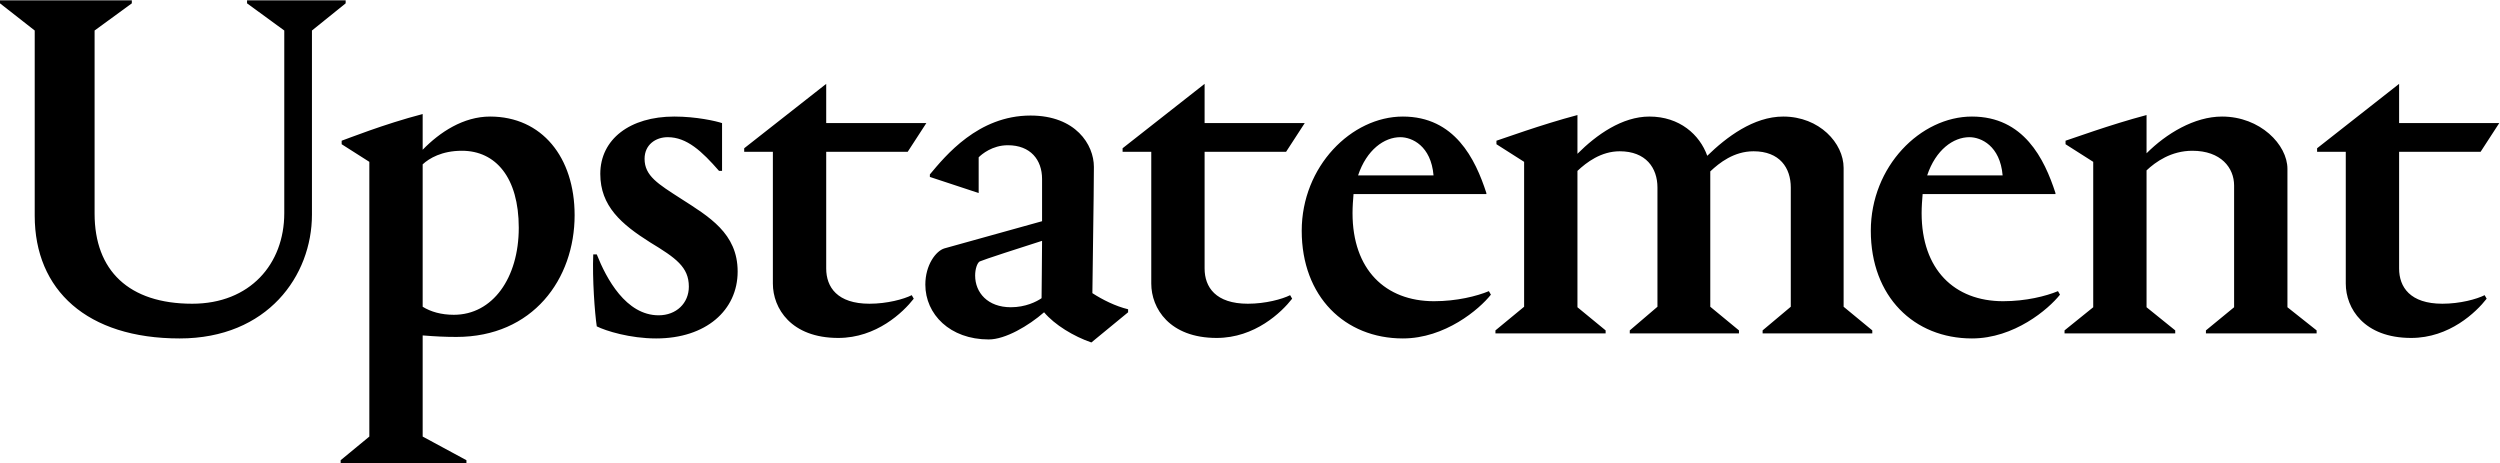 <svg viewBox="0 0 707 131" xmlns="http://www.w3.org/2000/svg">
  <path fill="currentColor" d="M88.219,60.709 C88.219,77.926 75.697,95.711 50.796,95.711 C24.617,95.711 9.817,82.052 9.817,60.994 L9.817,8.63 L0,0.945 L0,0.092 L37.28,0.092 L37.28,0.945 L26.751,8.63 L26.751,60.425 C26.751,76.504 36.426,85.894 54.355,85.894 C70.718,85.894 80.393,74.653 80.393,60.282 L80.393,8.63 L69.865,0.945 L69.865,0.092 L97.753,0.092 L97.753,0.945 L88.219,8.63 L88.219,60.709 Z M119.53,46.478 L119.53,86.748 C121.808,88.17 124.795,89.023 128.352,89.023 C139.309,89.023 146.708,78.638 146.708,64.407 C146.708,50.178 140.162,42.637 130.63,42.637 C124.936,42.637 121.38,44.771 119.53,46.478 Z M131.909,130.146 L131.909,131 L96.338,131 L96.338,130.146 L104.448,123.459 L104.448,45.768 L96.622,40.787 L96.622,39.793 C97.901,39.365 108.573,35.096 119.53,32.249 L119.53,42.353 C124.368,37.371 131.055,32.962 138.596,32.962 C153.253,32.962 162.503,44.487 162.503,60.85 C162.503,78.923 150.693,95.285 129.064,95.285 C125.792,95.285 123.089,95.142 119.53,94.857 L119.53,123.459 L131.909,130.146 Z M204.197,34.812 L204.197,48.328 L203.343,48.328 C198.506,42.781 194.237,38.796 188.83,38.796 C185.414,38.796 182.284,40.93 182.284,44.915 C182.284,49.753 186.125,52.028 192.528,56.156 C200.496,61.278 208.607,65.972 208.607,76.788 C208.607,87.744 199.643,95.711 185.556,95.711 C178.158,95.711 171.327,93.577 168.767,92.298 C168.198,88.597 167.486,78.779 167.77,71.95 L168.767,71.95 C171.47,78.779 177.018,89.167 186.268,89.167 C191.249,89.167 194.806,85.751 194.806,81.056 C194.806,75.507 191.106,72.944 183.849,68.535 C175.739,63.413 169.762,58.29 169.762,49.184 C169.762,39.365 178.158,32.962 190.678,32.962 C196.94,32.962 202.49,34.242 204.197,34.812 Z M233.651,42.922 L233.651,75.932 C233.651,81.198 236.782,85.894 245.889,85.894 C250.87,85.894 255.564,84.613 257.842,83.475 L258.411,84.47 C255.423,88.313 247.88,95.57 237.066,95.57 C223.691,95.57 218.569,87.174 218.569,80.201 L218.569,42.922 L210.459,42.922 L210.459,41.927 L233.651,23.714 L233.651,34.812 L261.967,34.812 L256.702,42.922 L233.651,42.922 Z M294.696,68.107 C289.289,69.815 277.905,73.513 277.052,73.941 C276.342,74.369 275.77,76.076 275.77,77.926 C275.77,82.763 279.329,86.888 285.873,86.888 C290.001,86.888 293.13,85.326 294.555,84.329 C294.555,80.485 294.696,74.653 294.696,68.107 Z M285.02,41.072 C280.61,41.072 277.621,43.634 276.767,44.487 L276.767,54.59 L262.966,50.037 L262.966,49.325 C267.376,44.059 276.626,32.677 291.424,32.677 C304.23,32.677 309.352,40.93 309.352,47.19 C309.352,55.3 308.925,79.063 308.925,82.904 C311.771,84.755 315.471,86.604 319.028,87.46 L319.028,88.313 L308.64,96.851 C303.661,95.142 298.252,91.87 295.265,88.313 C290.855,92.154 284.308,95.996 279.614,95.996 C268.657,95.996 261.685,88.883 261.685,80.485 C261.685,74.938 264.673,70.954 267.092,70.241 L294.696,62.559 L294.696,50.606 C294.696,45.199 291.424,41.072 285.02,41.072 Z M340.661,42.922 L340.661,75.932 C340.661,81.198 343.792,85.894 352.898,85.894 C357.879,85.894 362.574,84.613 364.851,83.475 L365.42,84.47 C362.433,88.313 354.892,95.57 344.076,95.57 C330.701,95.57 325.579,87.174 325.579,80.201 L325.579,42.922 L317.469,42.922 L317.469,41.927 L340.661,23.714 L340.661,34.812 L368.977,34.812 L363.712,42.922 L340.661,42.922 Z M384.061,49.609 L405.405,49.609 C404.693,41.215 399.287,38.796 396.015,38.796 C391.461,38.796 386.48,42.353 384.061,49.609 Z M405.547,85.182 C411.95,85.182 417.643,83.76 421.057,82.336 L421.626,83.332 C418.353,87.46 408.678,95.711 396.726,95.711 C380.361,95.711 368.126,83.901 368.126,65.263 C368.126,47.049 382.212,32.962 396.726,32.962 C411.381,32.962 417.216,44.915 420.347,54.59 L420.347,54.875 L382.78,54.875 C382.64,56.581 382.496,58.431 382.496,60.282 C382.496,76.219 391.746,85.182 405.547,85.182 Z M446.103,43.491 C451.51,38.084 458.767,32.962 466.45,32.962 C474.988,32.962 480.68,38.084 482.813,44.059 C488.221,38.796 495.905,32.962 504.299,32.962 C514.546,32.962 521.375,40.503 521.375,47.475 L521.375,86.748 L529.484,93.435 L529.484,94.289 L498.467,94.289 L498.467,93.435 L506.434,86.748 L506.434,53.025 C506.434,47.475 503.305,42.781 495.905,42.781 C490.354,42.781 486.229,46.053 483.667,48.471 L483.667,86.748 L491.779,93.435 L491.779,94.289 L460.9,94.289 L460.9,93.435 L468.728,86.748 L468.728,53.025 C468.728,47.475 465.454,42.781 458.057,42.781 C452.791,42.781 448.665,45.909 446.103,48.328 L446.103,86.888 L454.072,93.435 L454.072,94.289 L422.911,94.289 L422.911,93.435 L431.02,86.748 L431.02,45.768 L423.195,40.787 L423.195,39.793 C424.618,39.365 435.858,35.24 446.103,32.534 L446.103,43.491 Z M545.001,49.609 L566.345,49.609 C565.633,41.215 560.227,38.796 556.954,38.796 C552.4,38.796 547.42,42.353 545.001,49.609 Z M566.486,85.182 C572.89,85.182 578.583,83.76 581.996,82.336 L582.564,83.332 C579.293,87.46 569.617,95.711 557.666,95.711 C541.301,95.711 529.065,83.901 529.065,65.263 C529.065,47.049 543.15,32.962 557.666,32.962 C572.32,32.962 578.155,44.915 581.286,54.59 L581.286,54.875 L543.72,54.875 C543.579,56.581 543.435,58.431 543.435,60.282 C543.435,76.219 552.685,85.182 566.486,85.182 Z M583.852,94.289 L583.852,93.435 L591.963,86.888 L591.963,45.768 L584.137,40.787 L584.137,39.793 C585.56,39.365 596.8,35.24 607.045,32.534 L607.045,43.349 C612.595,37.799 620.563,32.962 628.389,32.962 C639.202,32.962 646.887,40.93 646.887,47.759 L646.887,86.888 L655.14,93.435 L655.14,94.289 L623.836,94.289 L623.836,93.435 L631.805,86.888 L631.805,52.456 C631.805,47.475 628.104,42.637 619.994,42.637 C614.017,42.637 609.606,45.768 607.045,48.187 L607.045,86.888 L615.154,93.435 L615.154,94.289 L583.852,94.289 Z M678.467,42.922 L678.467,75.932 C678.467,81.198 681.599,85.894 690.705,85.894 C695.685,85.894 700.38,84.613 702.658,83.475 L703.227,84.47 C700.239,88.313 692.696,95.57 681.883,95.57 C668.507,95.57 663.385,87.174 663.385,80.201 L663.385,42.922 L655.275,42.922 L655.275,41.927 L678.467,23.714 L678.467,34.812 L706.783,34.812 L701.518,42.922 L678.467,42.922 Z"/>
</svg>
